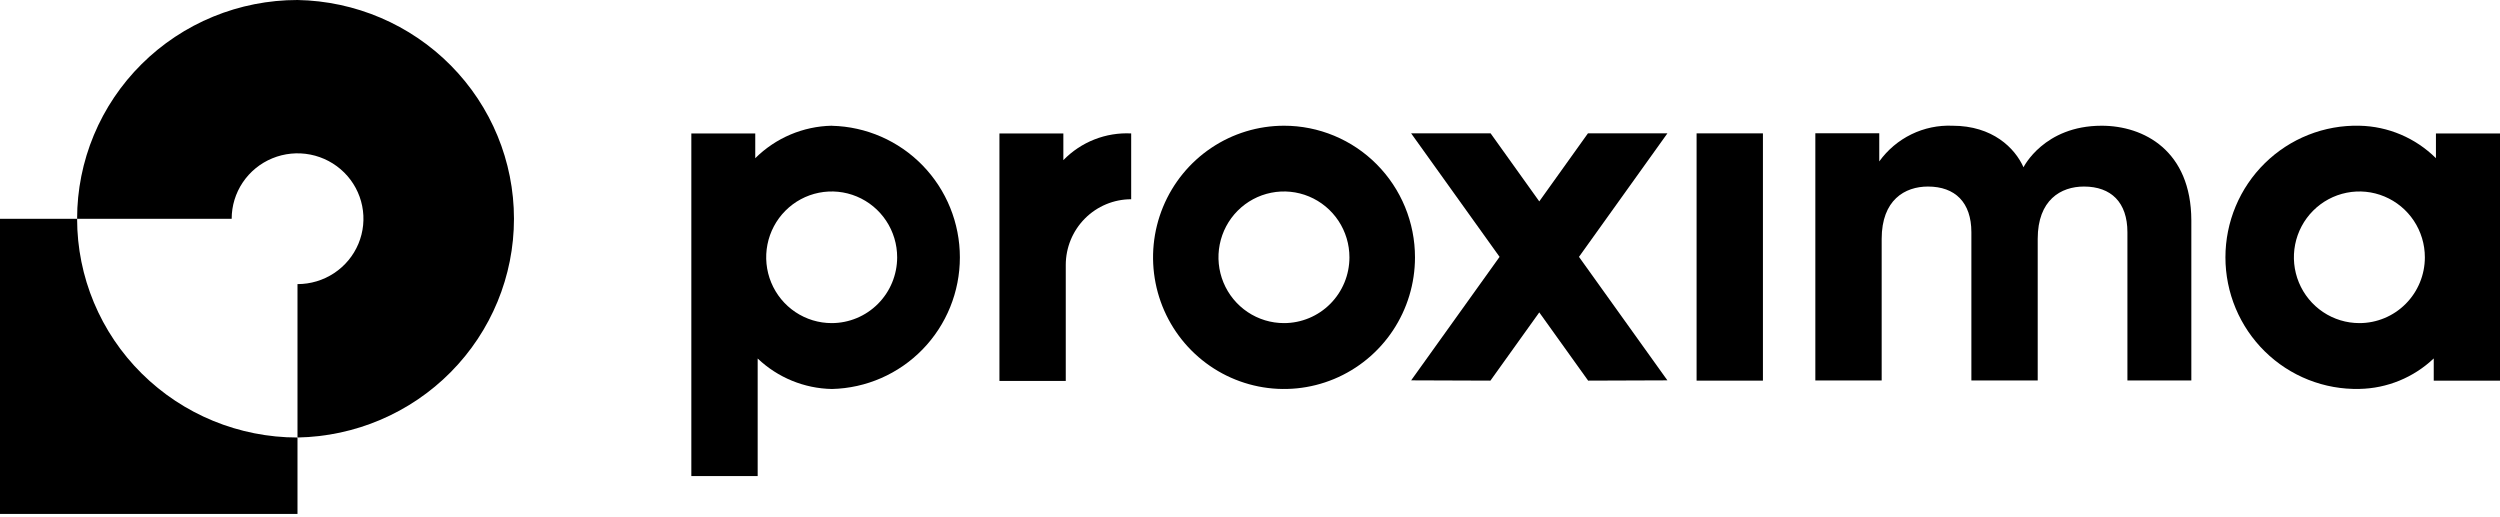 <svg width="600" height="124" viewBox="0 0 600 124" fill="none" xmlns="http://www.w3.org/2000/svg">
<g clip-path="url(#clip0_4427_6919)">
<path d="M199.619 30.174C192.733 30.314 186.162 33.104 181.262 37.969V32.024H165.921V114.258H181.841V86.042C186.67 90.628 193.028 93.237 199.671 93.357C207.878 93.165 215.685 89.753 221.422 83.851C227.159 77.949 230.37 70.025 230.37 61.774C230.37 53.523 227.159 45.599 221.422 39.697C215.685 33.795 207.878 30.384 199.671 30.191L199.619 30.174ZM199.619 77.544C196.51 77.548 193.469 76.624 190.882 74.889C188.295 73.155 186.278 70.688 185.086 67.801C183.894 64.914 183.582 61.737 184.188 58.671C184.794 55.605 186.291 52.789 188.49 50.579C190.689 48.369 193.49 46.864 196.54 46.255C199.591 45.647 202.752 45.961 205.625 47.158C208.497 48.356 210.951 50.383 212.677 52.983C214.402 55.584 215.322 58.64 215.318 61.766C215.314 65.949 213.658 69.96 210.715 72.918C207.772 75.876 203.782 77.54 199.619 77.544Z" fill="black"/>
<path d="M584.625 32.024V37.969C579.724 33.104 573.154 30.314 566.267 30.174C562.079 30.076 557.914 30.82 554.016 32.364C550.118 33.907 546.566 36.218 543.57 39.16C540.573 42.102 538.192 45.617 536.566 49.498C534.941 53.379 534.103 57.547 534.103 61.757C534.103 65.968 534.941 70.136 536.566 74.016C538.192 77.897 540.573 81.412 543.57 84.354C546.566 87.297 550.118 89.607 554.016 91.15C557.914 92.694 562.079 93.438 566.267 93.34C572.909 93.216 579.266 90.608 584.097 86.024V91.353H600V32.024H584.625ZM566.267 77.544C563.157 77.548 560.116 76.624 557.529 74.889C554.942 73.155 552.925 70.688 551.734 67.801C550.542 64.914 550.229 61.737 550.835 58.671C551.441 55.605 552.938 52.789 555.137 50.579C557.336 48.369 560.138 46.864 563.188 46.255C566.238 45.647 569.4 45.961 572.272 47.158C575.145 48.356 577.599 50.383 579.324 52.983C581.05 55.584 581.969 58.64 581.966 61.766C581.966 65.95 580.312 69.964 577.368 72.923C574.424 75.882 570.431 77.544 566.267 77.544Z" fill="black"/>
<path d="M423.102 32.007H407.182V91.353H423.102V32.007Z" fill="black"/>
<path d="M308.165 30.174C301.948 30.174 295.871 32.027 290.702 35.498C285.533 38.97 281.505 43.904 279.126 49.676C276.747 55.449 276.124 61.801 277.337 67.929C278.55 74.057 281.543 79.686 285.939 84.104C290.335 88.522 295.936 91.531 302.033 92.75C308.13 93.969 314.45 93.343 320.193 90.952C325.937 88.561 330.846 84.512 334.299 79.317C337.753 74.122 339.597 68.014 339.597 61.766C339.599 57.616 338.787 53.507 337.209 49.673C335.63 45.84 333.315 42.356 330.395 39.422C327.476 36.488 324.01 34.161 320.196 32.574C316.381 30.988 312.293 30.172 308.165 30.174ZM308.165 77.544C305.055 77.548 302.014 76.624 299.427 74.889C296.84 73.155 294.823 70.688 293.631 67.801C292.44 64.914 292.127 61.737 292.733 58.671C293.339 55.605 294.836 52.789 297.035 50.579C299.234 48.369 302.036 46.864 305.086 46.255C308.136 45.647 311.297 45.961 314.17 47.158C317.042 48.356 319.496 50.383 321.222 52.983C322.948 55.584 323.867 58.64 323.864 61.766C323.864 65.95 322.21 69.964 319.266 72.923C316.321 75.882 312.328 77.544 308.165 77.544Z" fill="black"/>
<path d="M255.205 38.432V32.024H239.864V91.421H255.784V63.599C255.784 59.414 257.438 55.401 260.382 52.442C263.326 49.483 267.319 47.82 271.483 47.82V32.024C268.473 31.872 265.465 32.365 262.659 33.47C259.852 34.574 257.312 36.266 255.205 38.432Z" fill="black"/>
<path d="M381.102 32.007L369.426 48.334L357.75 32.007H338.676L359.898 61.646L338.676 91.284L357.699 91.353L369.426 74.974L381.154 91.353L400.176 91.284L378.955 61.646L400.176 32.007H381.102Z" fill="black"/>
<path d="M504.392 30.174C490.534 30.174 485.642 40.145 485.642 40.145C483.58 35.536 478.244 30.174 468.597 30.174C465.191 30.032 461.804 30.739 458.737 32.234C455.67 33.729 453.02 35.964 451.023 38.74V31.99H435.682V91.318H451.602V57.328C451.602 47.974 457.176 44.771 462.699 44.771C469.244 44.771 473.131 48.591 473.131 55.735V91.318H489.051V57.328C489.051 47.974 494.608 44.771 500.148 44.771C506.693 44.771 510.58 48.591 510.58 55.735V91.318H525.921V52.874C525.869 36.153 514.534 30.174 504.392 30.174Z" fill="black"/>
<path d="M71.398 0C64.451 -3.67212e-07 57.572 1.358 51.153 3.997C44.735 6.636 38.903 10.505 33.992 15.381C29.08 20.257 25.184 26.046 22.527 32.416C19.87 38.787 18.503 45.615 18.506 52.51H55.603C55.6 49.404 56.525 46.368 58.261 43.785C59.997 41.201 62.466 39.187 65.356 37.997C68.246 36.807 71.427 36.495 74.496 37.1C77.565 37.705 80.385 39.2 82.597 41.396C84.809 43.591 86.316 46.389 86.925 49.435C87.535 52.481 87.22 55.638 86.021 58.506C84.822 61.374 82.793 63.825 80.19 65.548C77.587 67.271 74.527 68.189 71.398 68.185V105.002C85.263 104.753 98.476 99.113 108.192 89.294C117.909 79.475 123.353 66.263 123.353 52.501C123.353 38.739 117.909 25.527 108.192 15.708C98.476 5.889 85.263 0.249 71.398 0Z" fill="black"/>
<path d="M18.506 52.51H-6.10352e-05V123.35H71.398V105.002C57.37 105.002 43.917 99.472 33.998 89.627C24.078 79.783 18.506 66.431 18.506 52.51Z" fill="black"/>
</g>
<defs>
<clipPath id="clip0_4427_6919">
<rect width="600" height="123.35" fill="white"/>
</clipPath>
</defs>
</svg>
